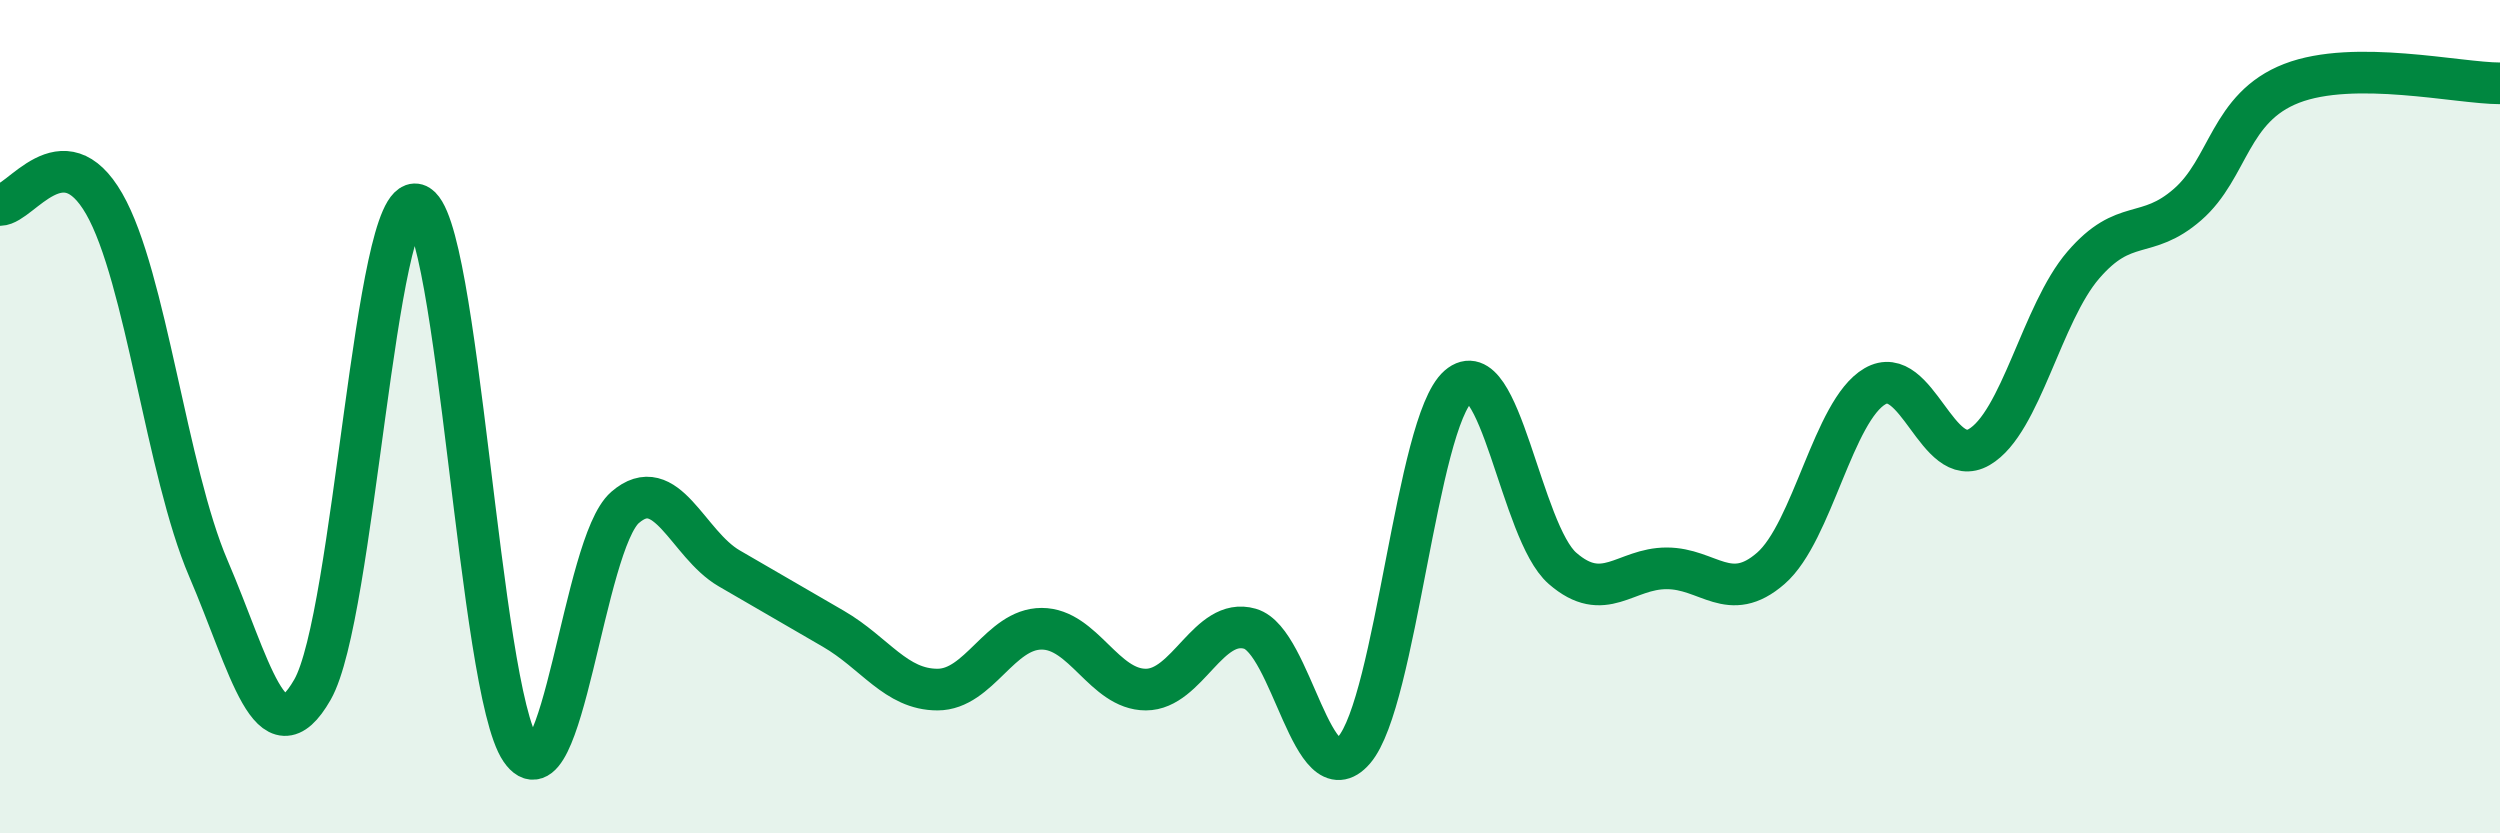 
    <svg width="60" height="20" viewBox="0 0 60 20" xmlns="http://www.w3.org/2000/svg">
      <path
        d="M 0,4.92 C 0.5,4.91 1.5,3.15 2.5,4.89 C 3.5,6.63 4,11.31 5,13.64 C 6,15.97 6.5,18.3 7.5,16.55 C 8.5,14.8 9,4.62 10,4.91 C 11,5.2 11.5,16.55 12.5,18 C 13.5,19.45 14,13.05 15,12.18 C 16,11.31 16.5,13.06 17.5,13.64 C 18.5,14.22 19,14.51 20,15.09 C 21,15.67 21.5,16.55 22.5,16.55 C 23.5,16.55 24,15.09 25,15.09 C 26,15.09 26.5,16.55 27.5,16.55 C 28.5,16.55 29,14.8 30,15.09 C 31,15.38 31.5,19.16 32.5,18 C 33.5,16.84 34,10.14 35,9.27 C 36,8.4 36.5,12.77 37.5,13.64 C 38.5,14.51 39,13.64 40,13.64 C 41,13.64 41.5,14.51 42.5,13.64 C 43.5,12.77 44,9.85 45,9.27 C 46,8.69 46.5,11.31 47.5,10.73 C 48.5,10.15 49,7.52 50,6.36 C 51,5.2 51.5,5.78 52.5,4.91 C 53.5,4.04 53.5,2.58 55,2 C 56.5,1.42 59,2 60,2L60 20L0 20Z"
        fill="#008740"
        opacity="0.1"
        stroke-linecap="round"
        stroke-linejoin="round"
      />
      <path
        d="M 0,4.92 C 0.5,4.91 1.5,3.15 2.5,4.89 C 3.5,6.63 4,11.31 5,13.64 C 6,15.97 6.5,18.3 7.5,16.55 C 8.5,14.8 9,4.62 10,4.91 C 11,5.2 11.5,16.55 12.5,18 C 13.5,19.45 14,13.05 15,12.18 C 16,11.31 16.5,13.06 17.5,13.64 C 18.5,14.22 19,14.51 20,15.09 C 21,15.67 21.5,16.55 22.5,16.55 C 23.5,16.55 24,15.09 25,15.09 C 26,15.09 26.5,16.55 27.5,16.55 C 28.5,16.55 29,14.8 30,15.09 C 31,15.38 31.5,19.16 32.5,18 C 33.5,16.84 34,10.14 35,9.27 C 36,8.4 36.5,12.77 37.5,13.64 C 38.5,14.51 39,13.64 40,13.64 C 41,13.64 41.5,14.51 42.5,13.64 C 43.5,12.77 44,9.85 45,9.27 C 46,8.69 46.5,11.31 47.5,10.73 C 48.5,10.15 49,7.52 50,6.36 C 51,5.2 51.5,5.78 52.5,4.91 C 53.5,4.04 53.5,2.58 55,2 C 56.5,1.42 59,2 60,2"
        stroke="#008740"
        stroke-width="1"
        fill="none"
        stroke-linecap="round"
        stroke-linejoin="round"
      />
    </svg>
  